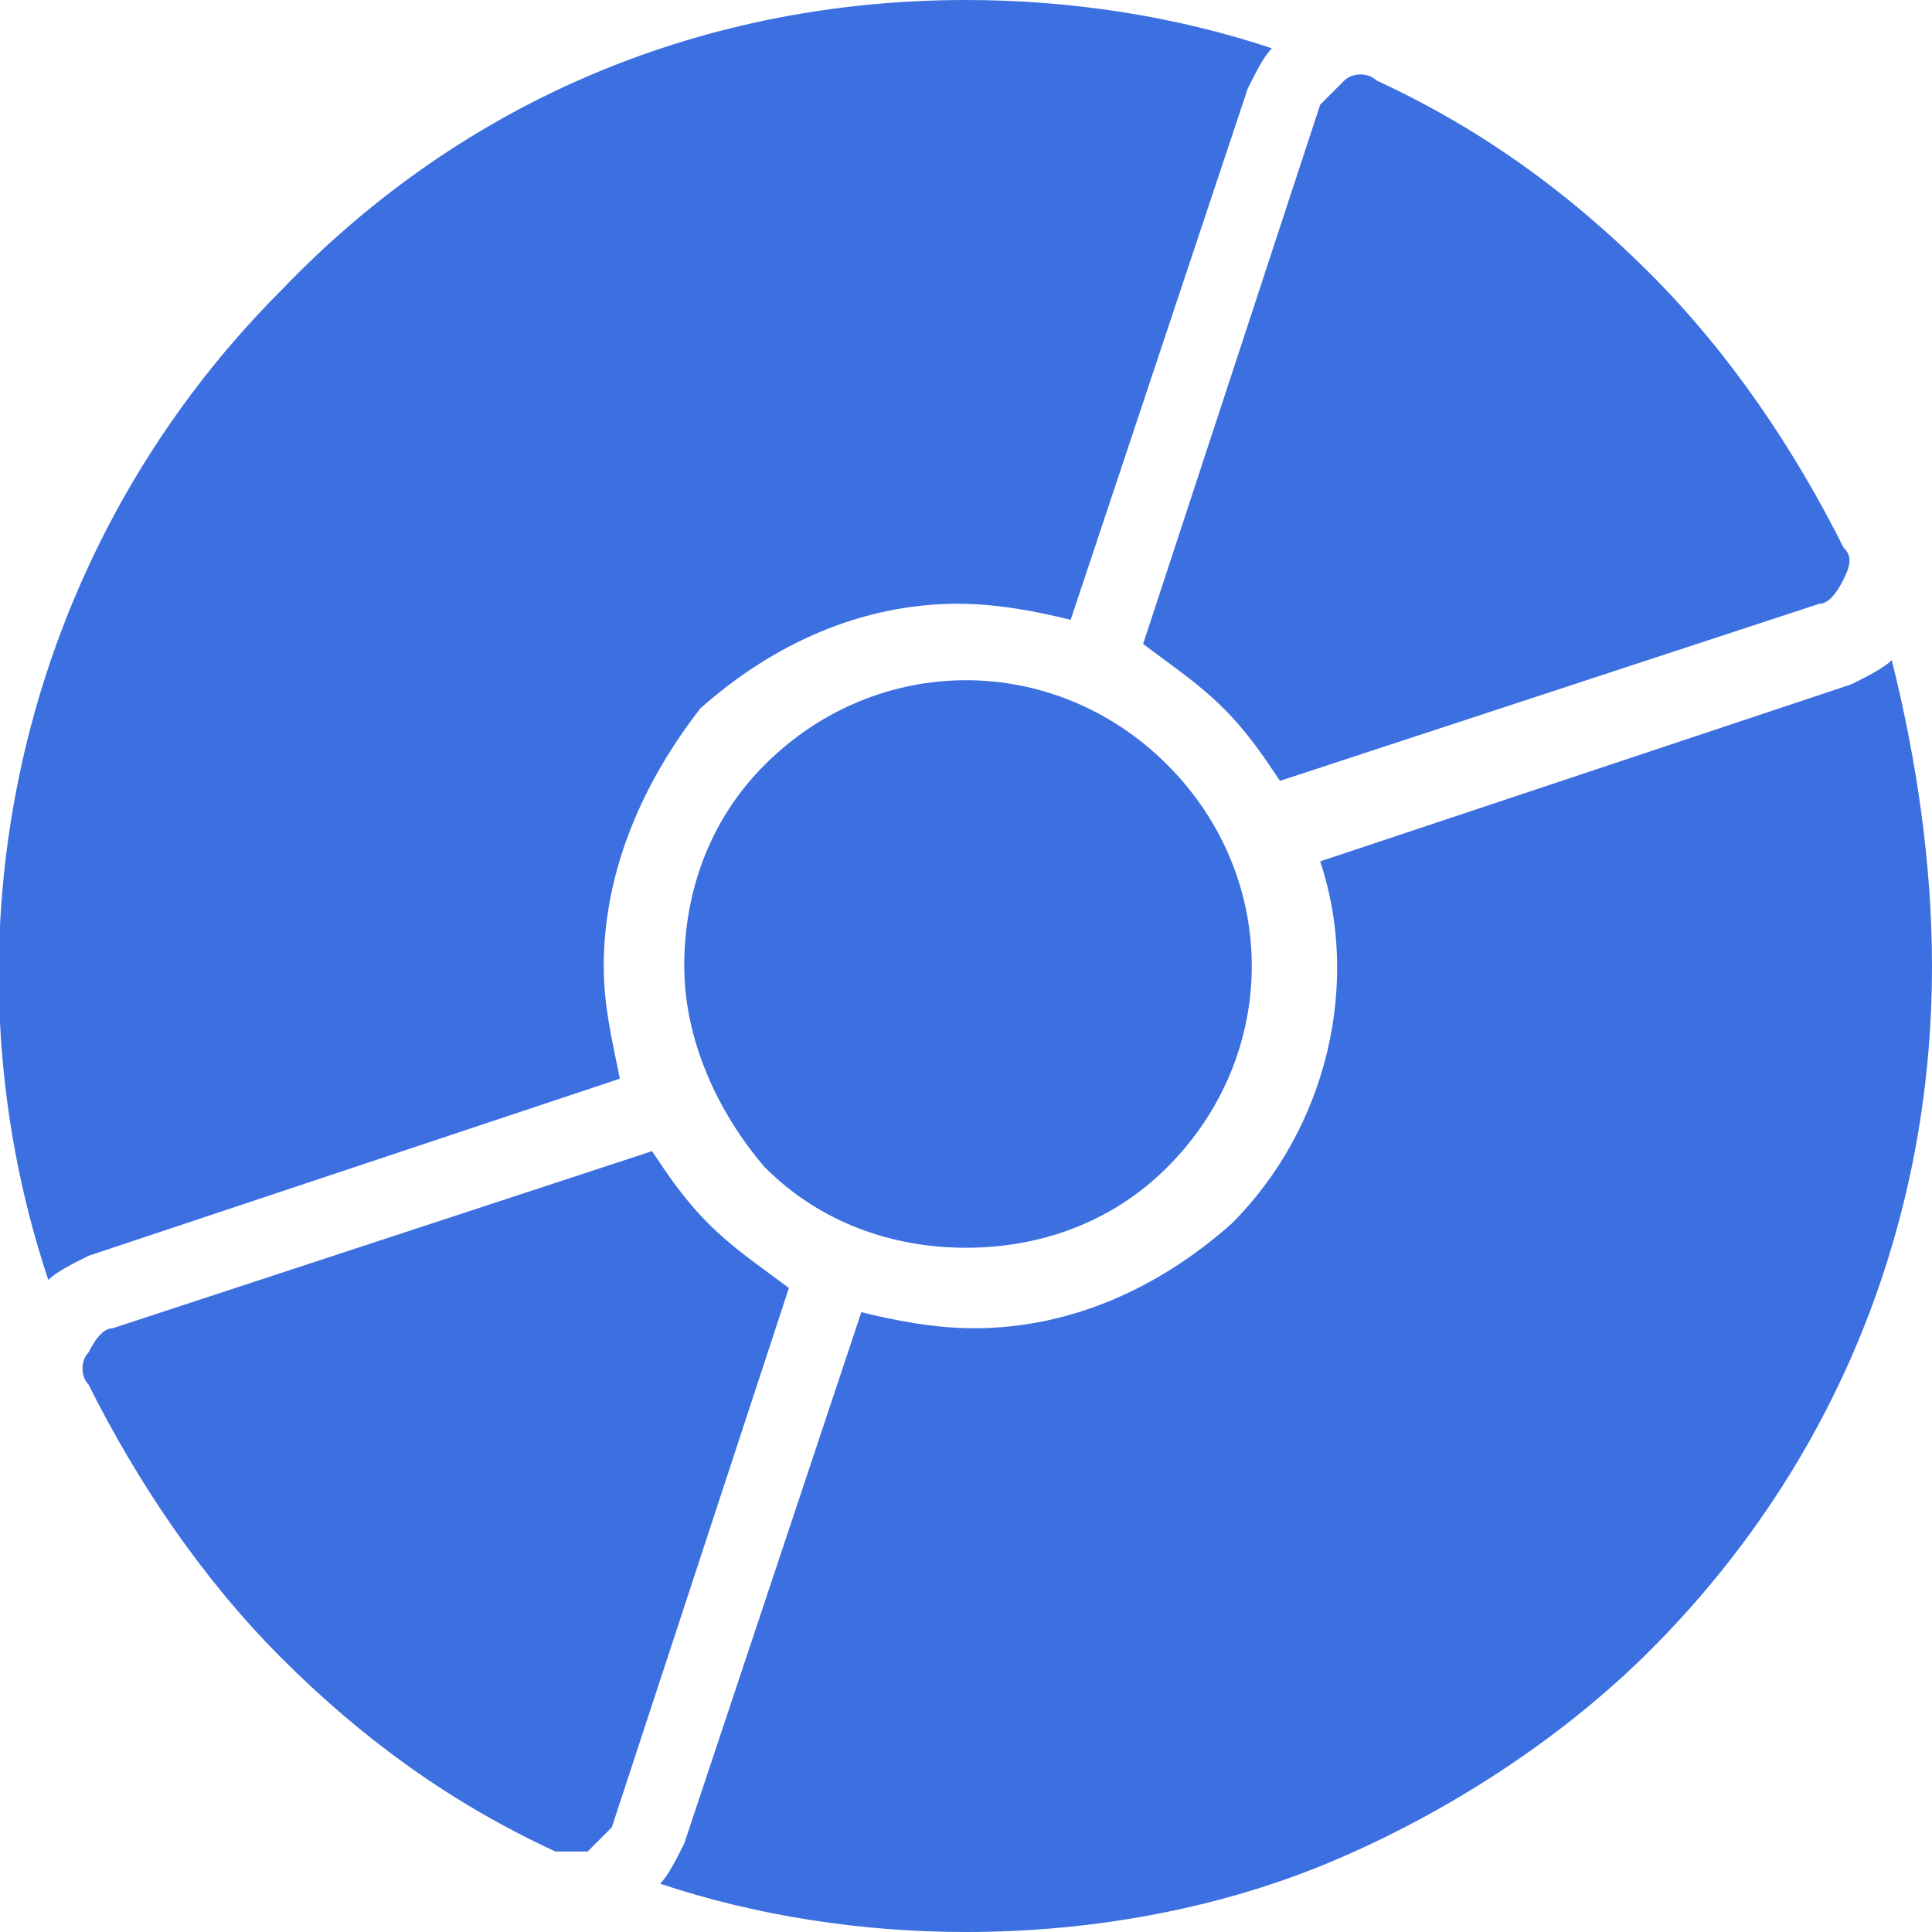 <?xml version="1.0" encoding="utf-8"?>
<!-- Generator: Adobe Illustrator 24.3.0, SVG Export Plug-In . SVG Version: 6.00 Build 0)  -->
<svg version="1.1" id="Layer_1" xmlns="http://www.w3.org/2000/svg" xmlns:xlink="http://www.w3.org/1999/xlink" x="0px" y="0px"
	 viewBox="0 0 24 24" style="enable-background:new 0 0 24 24;" xml:space="preserve">
<style type="text/css">
	.st0{fill:#3C70E0;}
</style>
<g>
	<path class="st0" d="M24,12c0,3.2-1.2,6.2-3.5,8.5c-1.1,1.1-2.5,2-3.9,2.6c-1.4,0.6-3,0.9-4.6,0.9c-1.3,0-2.6-0.2-3.8-0.6
		c0.1-0.1,0.2-0.3,0.3-0.5l2.2-6.6c0.4,0.1,0.9,0.2,1.4,0.2c1.2,0,2.3-0.5,3.2-1.3c1.2-1.2,1.6-3,1.1-4.5l6.6-2.2
		c0.2-0.1,0.4-0.2,0.5-0.3C23.8,9.4,24,10.7,24,12z"/>
	<path class="st0" d="M15.8,0.6c-0.1,0.1-0.2,0.3-0.3,0.5l-2.2,6.6c-0.4-0.1-0.9-0.2-1.4-0.2c-1.2,0-2.3,0.5-3.2,1.3
		C8,9.7,7.5,10.8,7.5,12c0,0.5,0.1,0.9,0.2,1.4l-6.6,2.2c-0.2,0.1-0.4,0.2-0.5,0.3c-1.4-4.2-0.4-9,2.9-12.3C5.8,1.2,8.8,0,12,0
		C13.3,0,14.6,0.2,15.8,0.6z"/>
	<path class="st0" d="M15.2,8.8c0.3,0.3,0.5,0.6,0.7,0.9l6.7-2.2c0.1,0,0.2-0.1,0.3-0.3s0.1-0.3,0-0.4c-0.6-1.2-1.4-2.4-2.4-3.4
		s-2.1-1.8-3.4-2.4c-0.1-0.1-0.3-0.1-0.4,0c-0.1,0.1-0.2,0.2-0.3,0.3l-2.2,6.7C14.6,8.3,14.9,8.5,15.2,8.8z"/>
	<path class="st0" d="M8.8,15.2c-0.3-0.3-0.5-0.6-0.7-0.9l-6.7,2.2c-0.1,0-0.2,0.1-0.3,0.3c-0.1,0.1-0.1,0.3,0,0.4
		c0.6,1.2,1.4,2.4,2.4,3.4s2.1,1.8,3.4,2.4c0.1,0,0.1,0,0.2,0c0.1,0,0.1,0,0.2,0c0.1-0.1,0.2-0.2,0.3-0.3l2.2-6.7
		C9.4,15.7,9.1,15.5,8.8,15.2z"/>
	<path class="st0" d="M9.5,9.5c-0.7,0.7-1,1.6-1,2.5c0,0.9,0.4,1.8,1,2.5c0.7,0.7,1.6,1,2.5,1c0.9,0,1.8-0.3,2.5-1
		c1.4-1.4,1.4-3.6,0-5C13.1,8.1,10.9,8.1,9.5,9.5z"/>
</g>
</svg>
